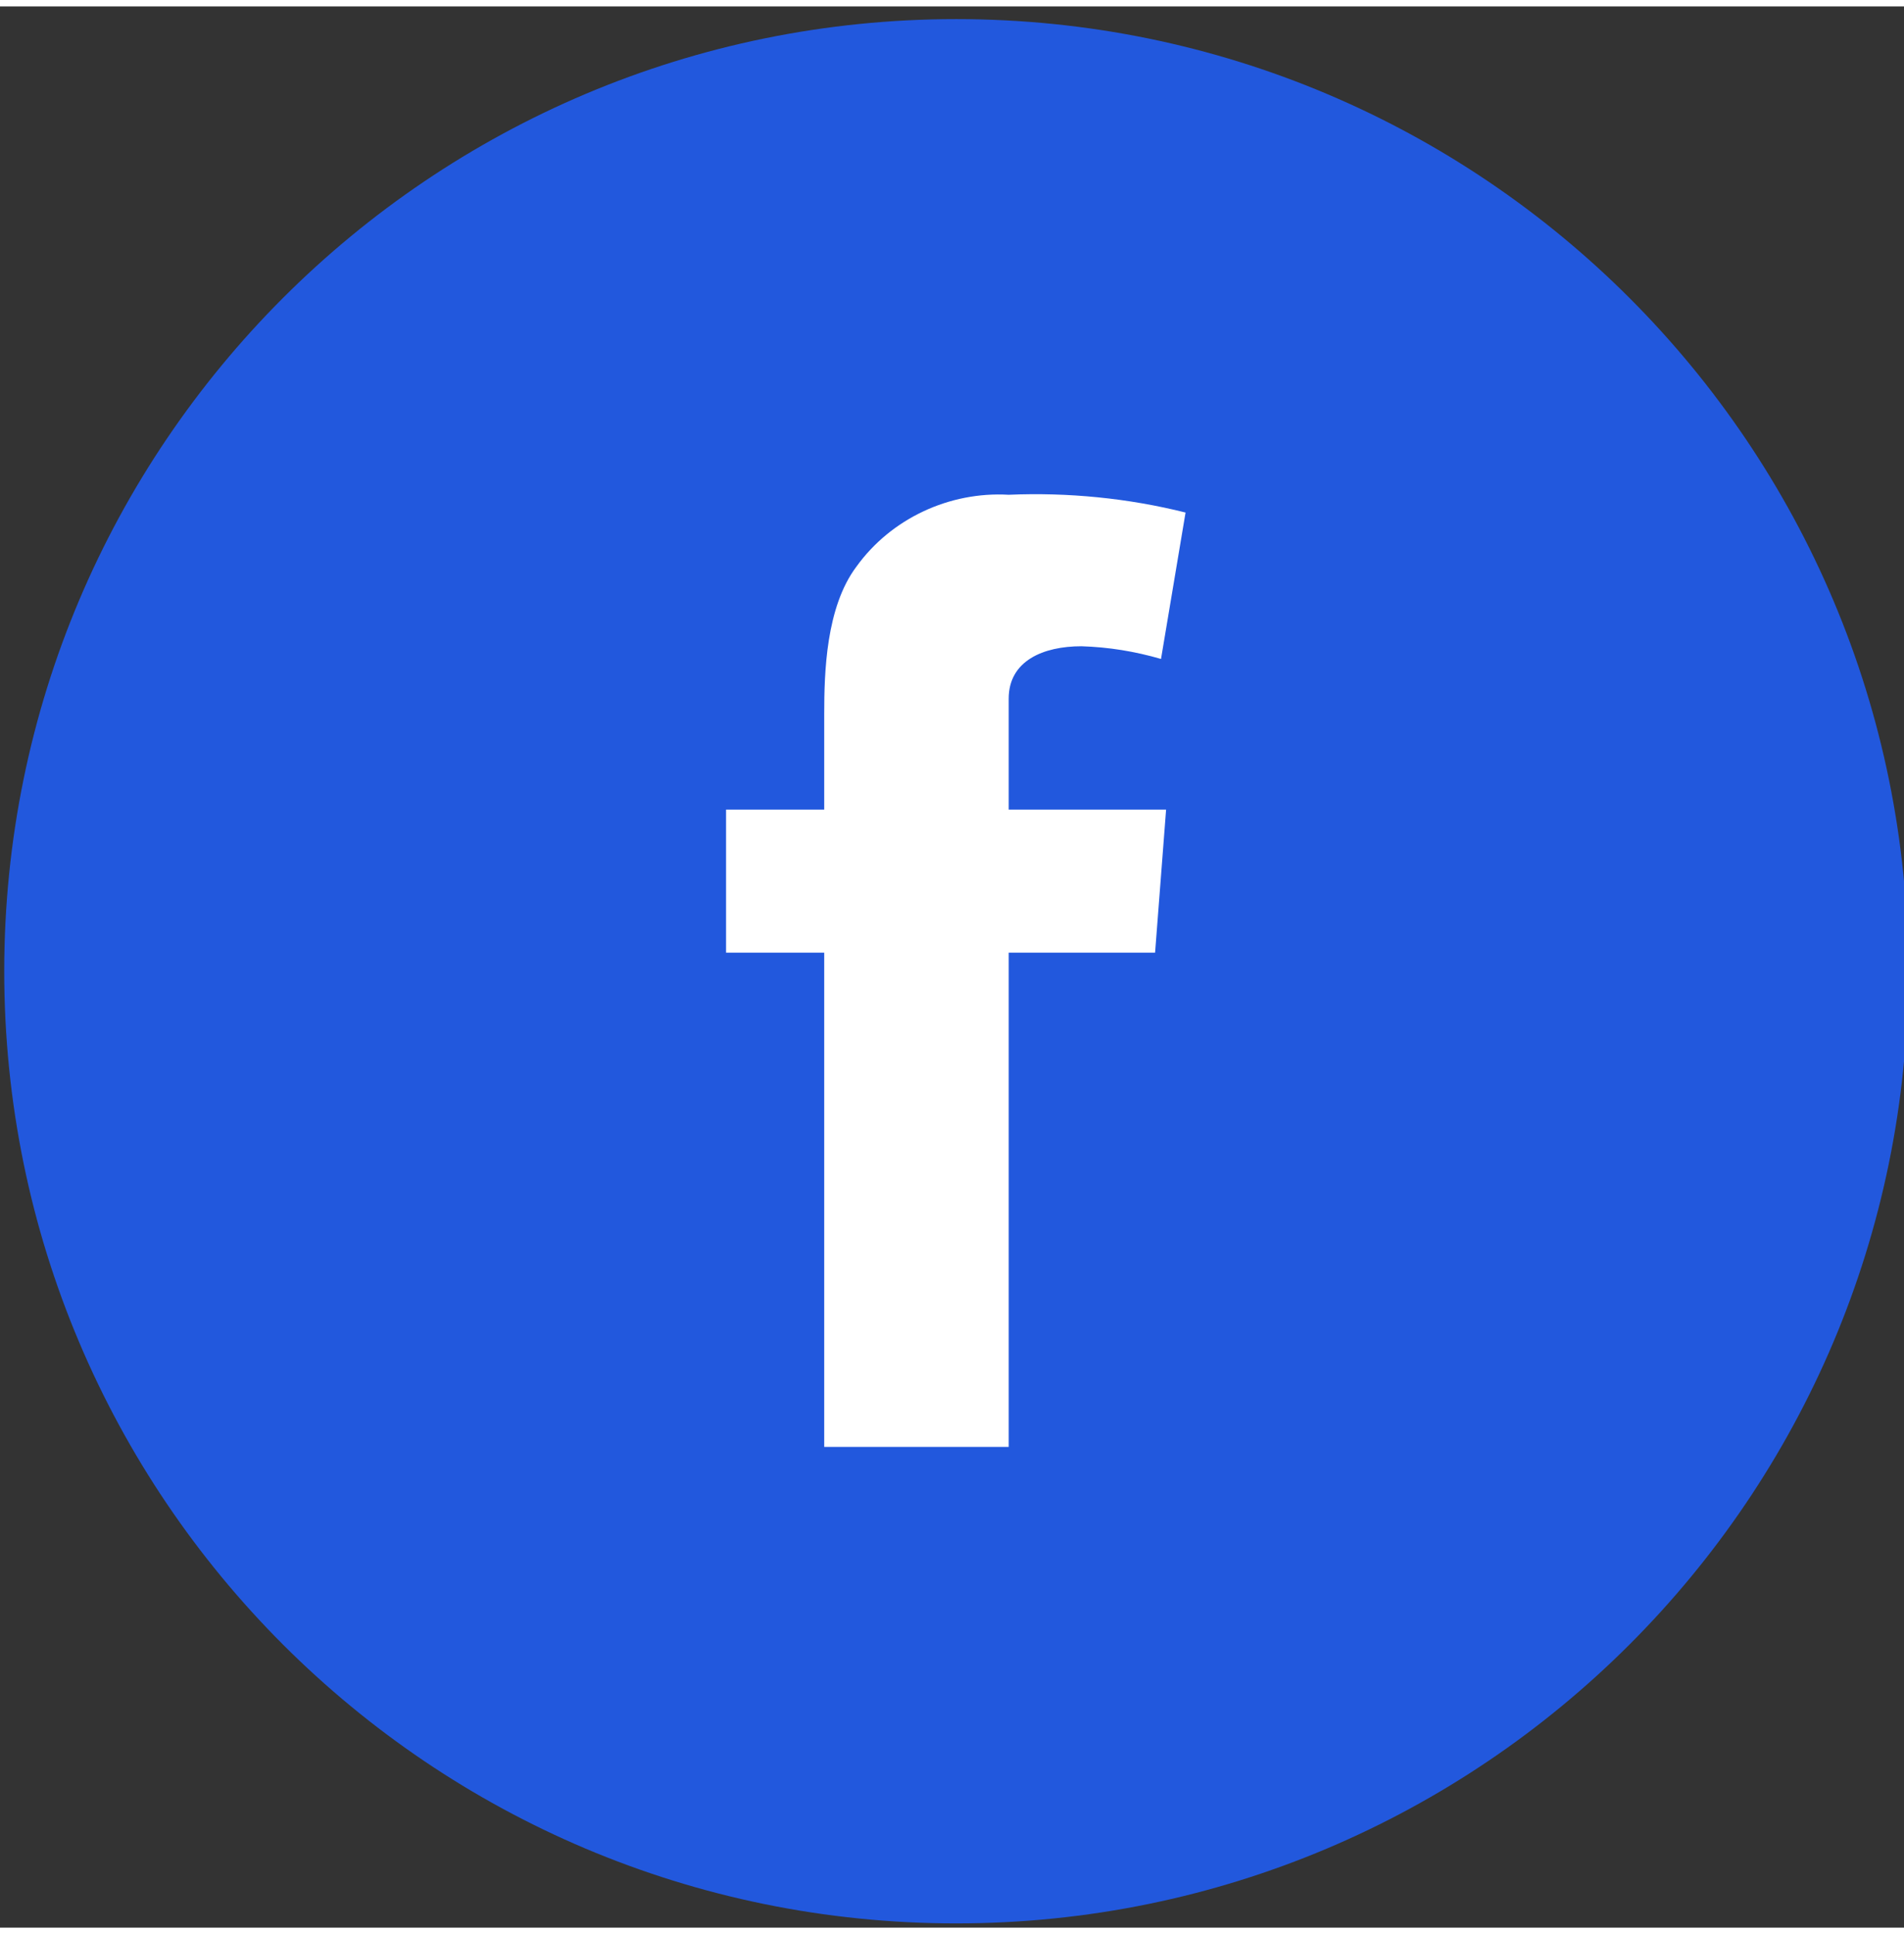 <svg version="1.2" xmlns="http://www.w3.org/2000/svg" viewBox="0 0 225 227" width="64" height="65">
	<rect x="0" y="0" width="225" height="227" fill="#333333" stroke="none"/>
	<title>Facebook-01-svg</title>
	<style>
		.s0 { fill: #ffffff } 
		.s1 { fill: #2258dd } 
	</style>
	<g id="Group_9">
		<path id="Layer" class="s0" d="m120 200.4c-37.2 0-67.4-35.7-67.4-80 0-44.3 30.2-80.1 67.4-80.1 37.3 0 67.4 35.8 67.4 80.1 0 44.3-30.1 80-67.4 80z"/>
		<path id="facebook-round-svgrepo-com" fill-rule="evenodd" class="s1" d="m113 1.5c62.2 0 112.5 50.4 112.5 112.5 0 62.2-50.4 112.5-112.5 112.5-62.2 0-112.5-50.4-112.5-112.5 0-62.2 50.4-112.5 112.5-112.5q0 0 0 0zm24.8 93.4h0.1zm0 0h-18.6v-13.1c0-4.5 4.1-6.2 8.6-6.2 3.2 0.1 6.3 0.6 9.4 1.5l2.9-17.3c-6.8-1.7-13.9-2.4-20.9-2.1-7-0.4-13.9 2.8-18 8.5-3.6 4.8-3.8 12.5-3.8 17.4v11.3h-11.6v16.9h11.6v58.4h21.8v-58.4h17.3z"/>
	</g>
</svg>